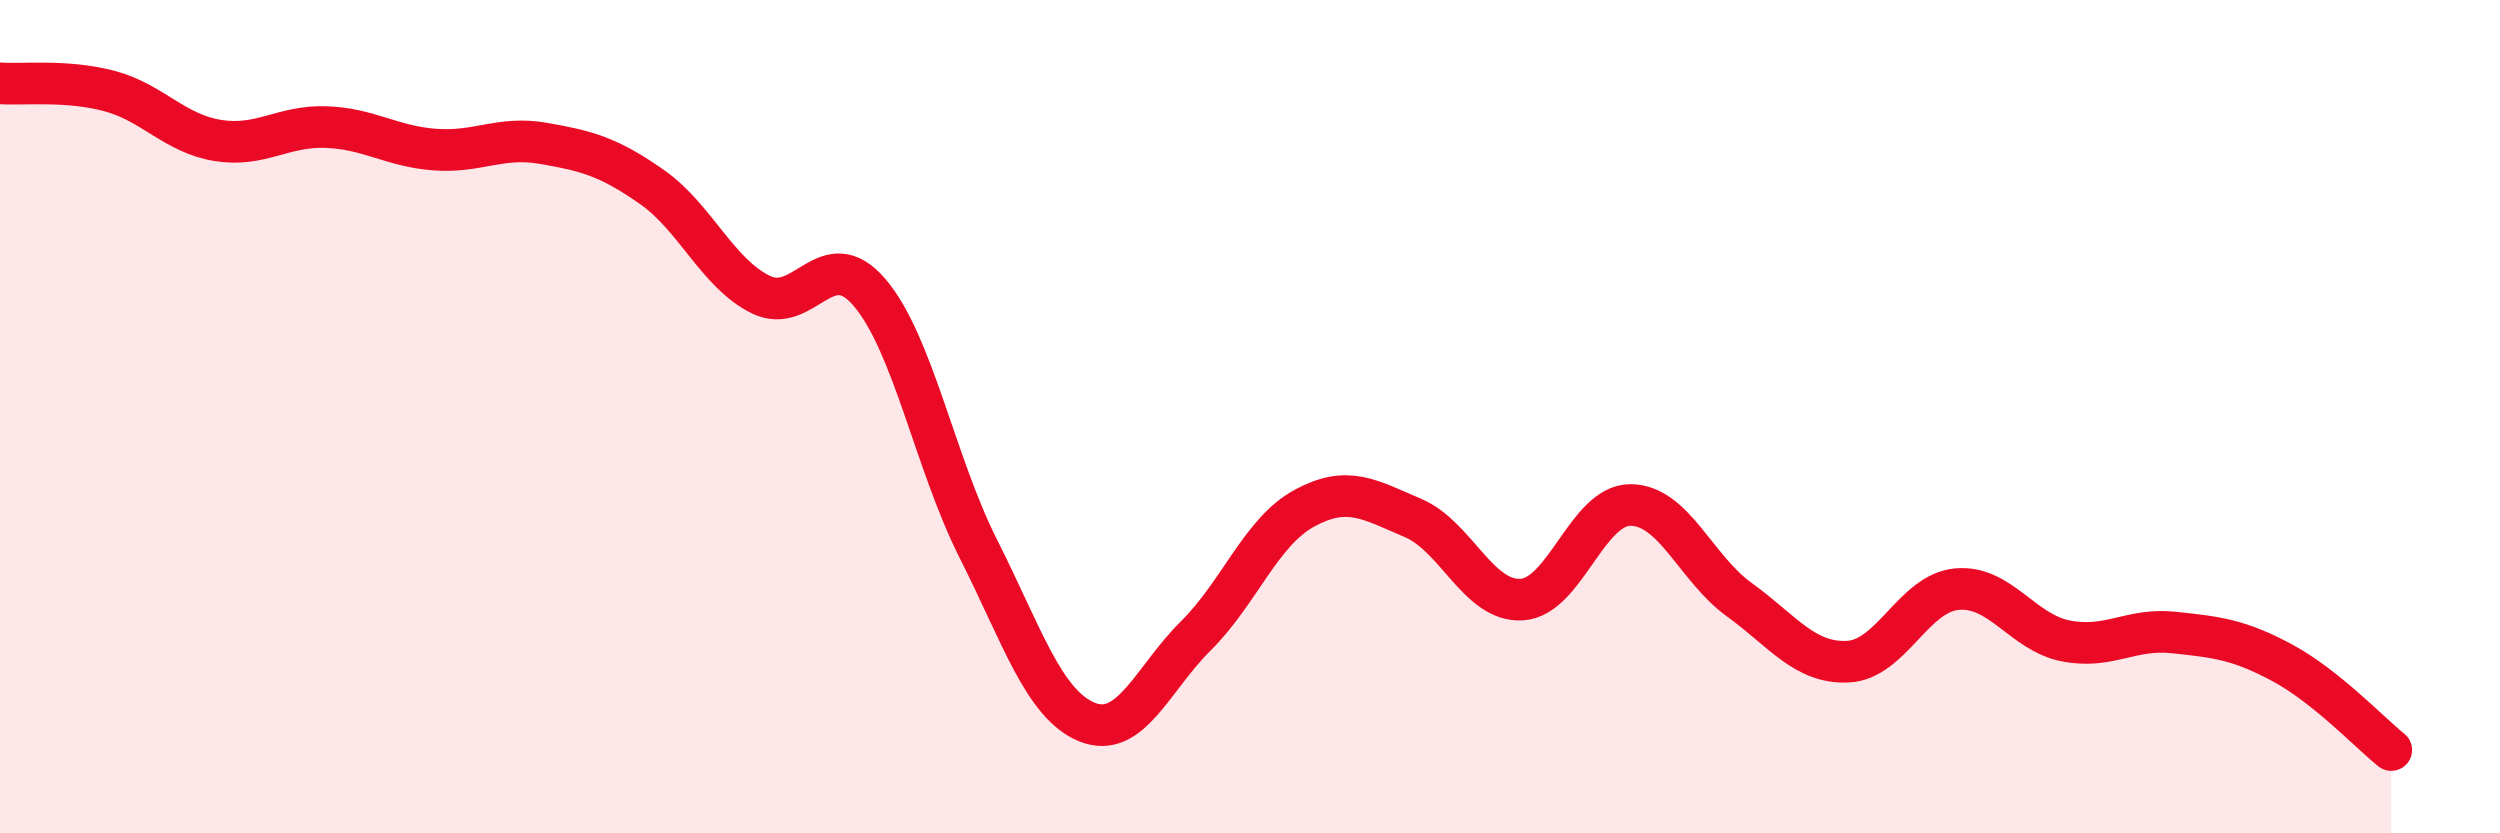 
    <svg width="60" height="20" viewBox="0 0 60 20" xmlns="http://www.w3.org/2000/svg">
      <path
        d="M 0,2 C 0.52,2.04 1.57,1.91 2.61,2.18 C 3.65,2.45 4.18,3.2 5.22,3.37 C 6.26,3.54 6.79,3.01 7.83,3.05 C 8.87,3.09 9.39,3.51 10.43,3.59 C 11.47,3.67 12,3.26 13.04,3.44 C 14.08,3.62 14.61,3.76 15.65,4.49 C 16.69,5.22 17.22,6.56 18.26,7.07 C 19.3,7.58 19.83,5.8 20.87,7.02 C 21.91,8.24 22.44,11.11 23.48,13.17 C 24.52,15.23 25.05,16.91 26.09,17.33 C 27.13,17.75 27.66,16.29 28.7,15.26 C 29.74,14.23 30.26,12.77 31.3,12.2 C 32.34,11.63 32.87,11.99 33.91,12.43 C 34.95,12.87 35.48,14.45 36.52,14.39 C 37.56,14.33 38.09,12.12 39.13,12.12 C 40.17,12.12 40.7,13.64 41.74,14.39 C 42.78,15.14 43.31,15.93 44.35,15.88 C 45.39,15.83 45.92,14.24 46.96,14.14 C 48,14.04 48.53,15.17 49.57,15.38 C 50.61,15.59 51.13,15.07 52.17,15.18 C 53.21,15.29 53.74,15.35 54.78,15.91 C 55.82,16.47 56.87,17.58 57.39,18L57.39 20L0 20Z"
        fill="#EB0A25"
        opacity="0.1"
        stroke-linecap="round"
        stroke-linejoin="round"
      />
      <path
        d="M 0,2 C 0.52,2.04 1.57,1.91 2.61,2.18 C 3.65,2.45 4.18,3.2 5.22,3.37 C 6.26,3.54 6.79,3.01 7.83,3.05 C 8.87,3.09 9.39,3.51 10.43,3.59 C 11.47,3.67 12,3.26 13.04,3.44 C 14.08,3.62 14.61,3.76 15.65,4.49 C 16.69,5.22 17.22,6.56 18.26,7.07 C 19.3,7.58 19.83,5.8 20.87,7.02 C 21.91,8.24 22.44,11.11 23.48,13.17 C 24.52,15.23 25.05,16.91 26.09,17.33 C 27.13,17.75 27.66,16.29 28.7,15.26 C 29.74,14.23 30.26,12.77 31.3,12.2 C 32.34,11.63 32.87,11.99 33.91,12.43 C 34.95,12.87 35.48,14.45 36.52,14.39 C 37.56,14.33 38.09,12.12 39.13,12.12 C 40.17,12.12 40.7,13.64 41.74,14.39 C 42.78,15.14 43.31,15.93 44.35,15.88 C 45.39,15.83 45.92,14.24 46.96,14.14 C 48,14.04 48.53,15.17 49.57,15.38 C 50.61,15.59 51.13,15.07 52.17,15.18 C 53.21,15.29 53.74,15.35 54.78,15.91 C 55.82,16.47 56.87,17.58 57.39,18"
        stroke="#EB0A25"
        stroke-width="1"
        fill="none"
        stroke-linecap="round"
        stroke-linejoin="round"
      />
    </svg>
  